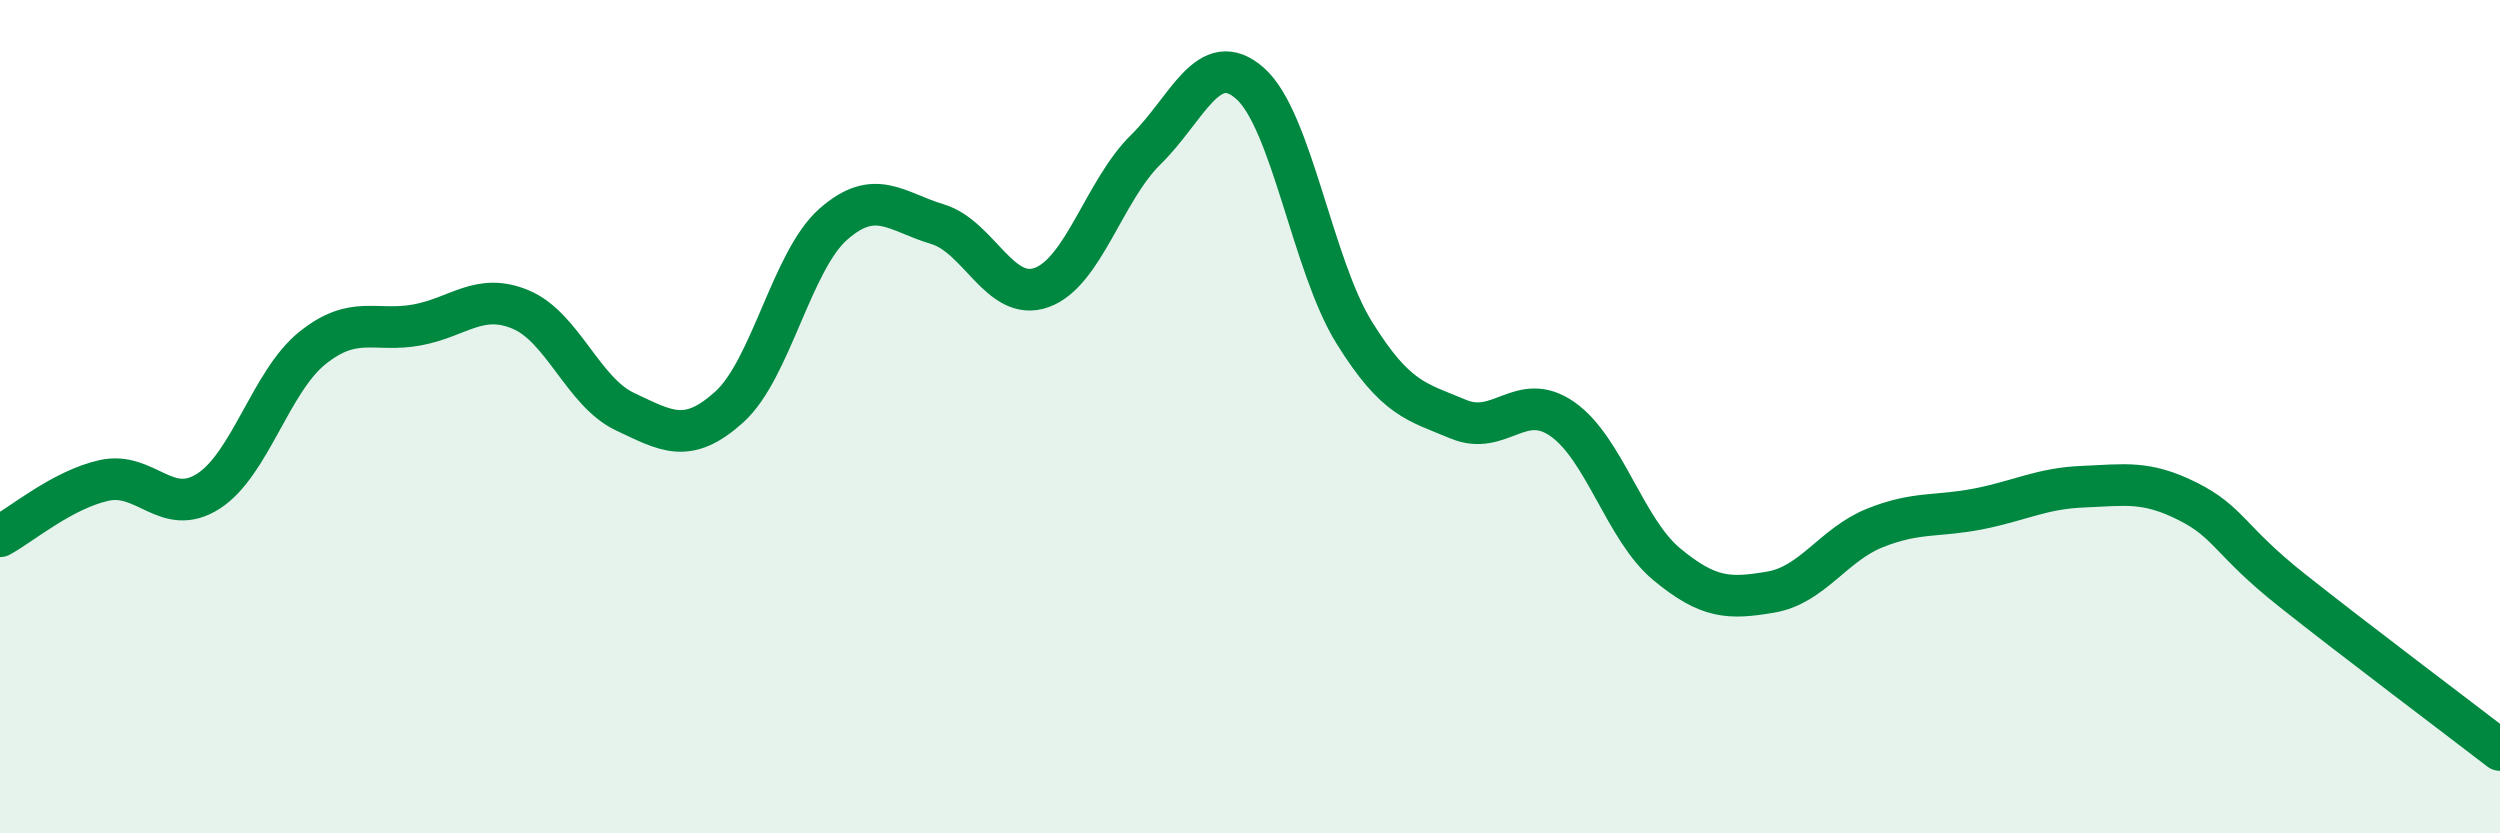 
    <svg width="60" height="20" viewBox="0 0 60 20" xmlns="http://www.w3.org/2000/svg">
      <path
        d="M 0,12.87 C 0.5,12.6 1.5,11.75 2.5,11.53 C 3.5,11.31 4,12.43 5,11.79 C 6,11.15 6.5,9.15 7.5,8.35 C 8.5,7.55 9,7.98 10,7.8 C 11,7.62 11.5,7.01 12.5,7.43 C 13.5,7.85 14,9.41 15,9.88 C 16,10.35 16.5,10.67 17.5,9.77 C 18.5,8.87 19,6.26 20,5.38 C 21,4.5 21.5,5.08 22.5,5.38 C 23.5,5.68 24,7.26 25,6.9 C 26,6.54 26.5,4.57 27.5,3.59 C 28.5,2.61 29,1.12 30,2 C 31,2.88 31.5,6.37 32.5,7.98 C 33.5,9.59 34,9.64 35,10.06 C 36,10.48 36.5,9.36 37.5,10.06 C 38.5,10.76 39,12.71 40,13.54 C 41,14.37 41.5,14.38 42.5,14.21 C 43.5,14.04 44,13.07 45,12.67 C 46,12.27 46.5,12.41 47.5,12.21 C 48.5,12.01 49,11.72 50,11.68 C 51,11.64 51.5,11.53 52.5,12.03 C 53.5,12.53 53.5,12.97 55,14.16 C 56.5,15.35 59,17.23 60,18L60 20L0 20Z"
        fill="#008740"
        opacity="0.1"
        stroke-linecap="round"
        stroke-linejoin="round"
      />
      <path
        d="M 0,12.87 C 0.5,12.6 1.5,11.75 2.5,11.53 C 3.5,11.31 4,12.43 5,11.79 C 6,11.15 6.5,9.15 7.5,8.35 C 8.5,7.55 9,7.98 10,7.8 C 11,7.62 11.5,7.01 12.5,7.43 C 13.5,7.85 14,9.41 15,9.88 C 16,10.35 16.5,10.67 17.5,9.77 C 18.5,8.87 19,6.26 20,5.38 C 21,4.5 21.5,5.08 22.5,5.38 C 23.5,5.68 24,7.26 25,6.9 C 26,6.54 26.5,4.57 27.5,3.59 C 28.5,2.61 29,1.12 30,2 C 31,2.88 31.5,6.37 32.5,7.98 C 33.5,9.59 34,9.64 35,10.06 C 36,10.48 36.5,9.36 37.5,10.06 C 38.5,10.76 39,12.71 40,13.54 C 41,14.37 41.5,14.38 42.5,14.21 C 43.5,14.04 44,13.07 45,12.67 C 46,12.27 46.5,12.41 47.5,12.21 C 48.5,12.01 49,11.72 50,11.68 C 51,11.64 51.5,11.53 52.5,12.03 C 53.5,12.53 53.5,12.97 55,14.16 C 56.5,15.35 59,17.23 60,18"
        stroke="#008740"
        stroke-width="1"
        fill="none"
        stroke-linecap="round"
        stroke-linejoin="round"
      />
    </svg>
  